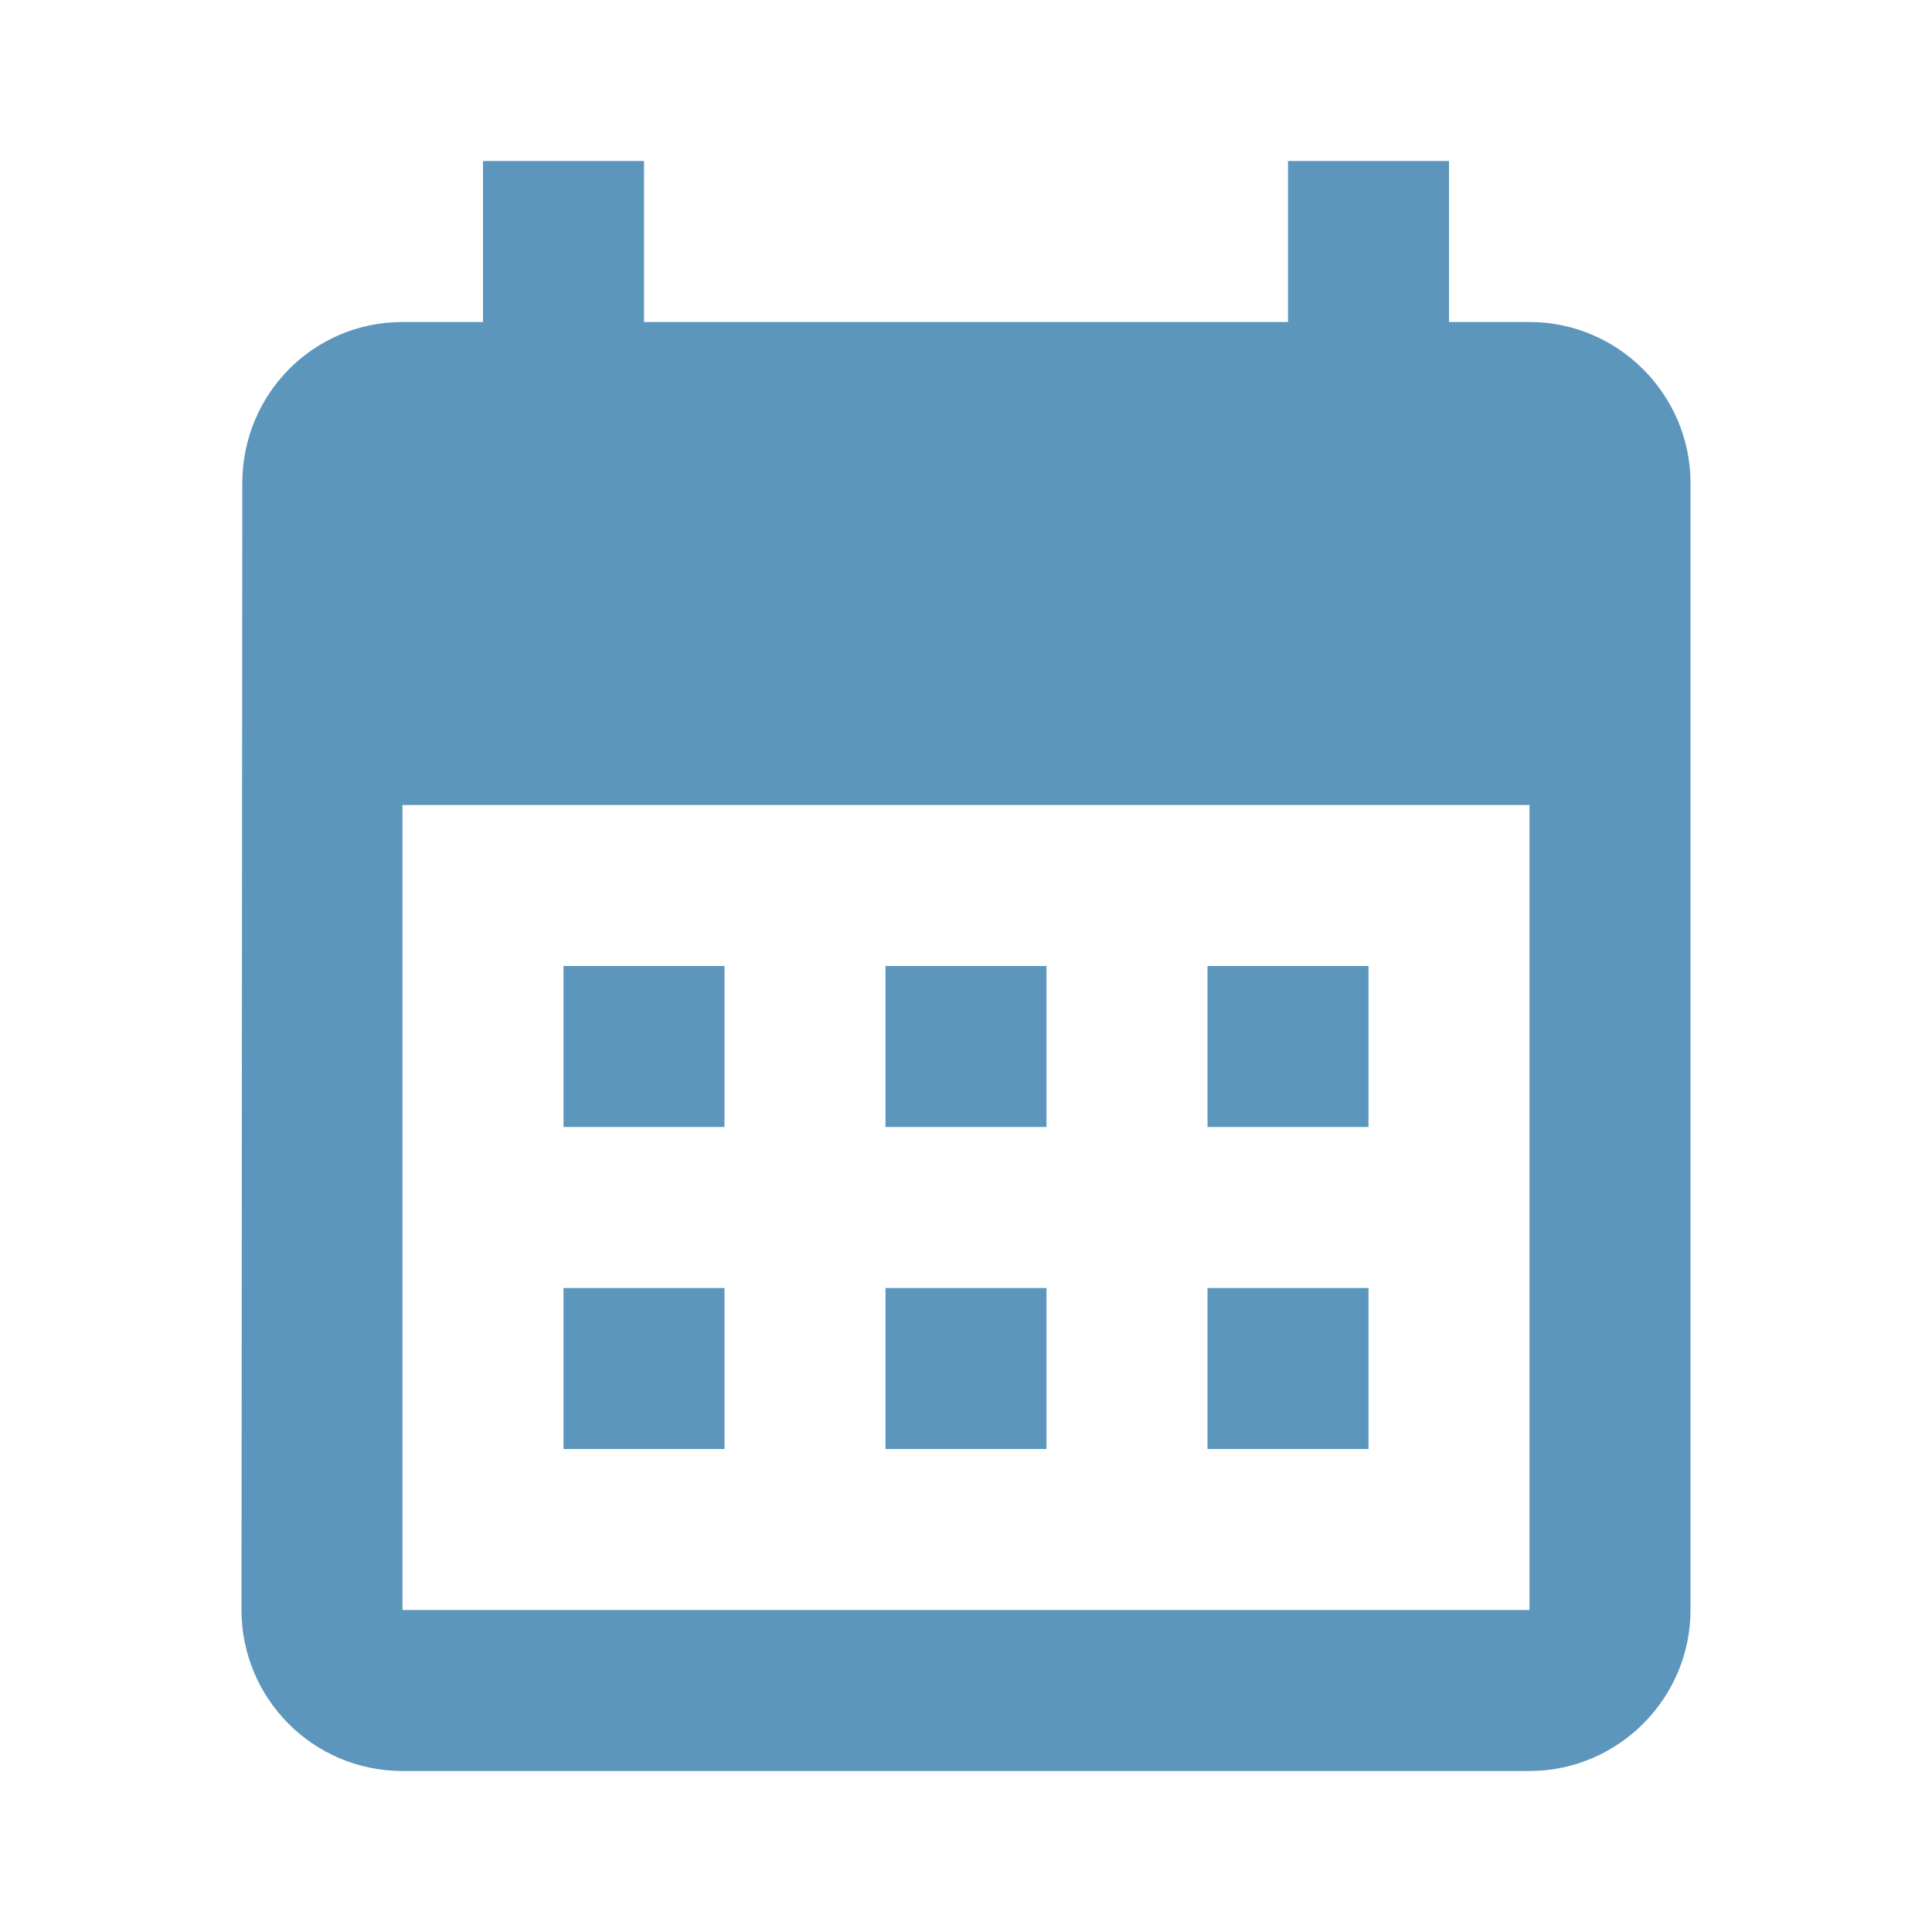 <svg xmlns="http://www.w3.org/2000/svg" enable-background="new 0 0 24 24" height="24px" viewBox="0 0 24 24" width="24px" fill="rgb(93,150,188)"><g><rect fill="none" height="24" width="24"/></g><g><path d="M19,4h-1V2h-2v2H8V2H6v2H5C3.89,4,3.01,4.9,3.01,6L3,20c0,1.1,0.89,2,2,2h14c1.1,0,2-0.9,2-2V6C21,4.9,20.1,4,19,4z M19,20 H5V10h14V20z M9,14H7v-2h2V14z M13,14h-2v-2h2V14z M17,14h-2v-2h2V14z M9,18H7v-2h2V18z M13,18h-2v-2h2V18z M17,18h-2v-2h2V18z"/></g></svg>